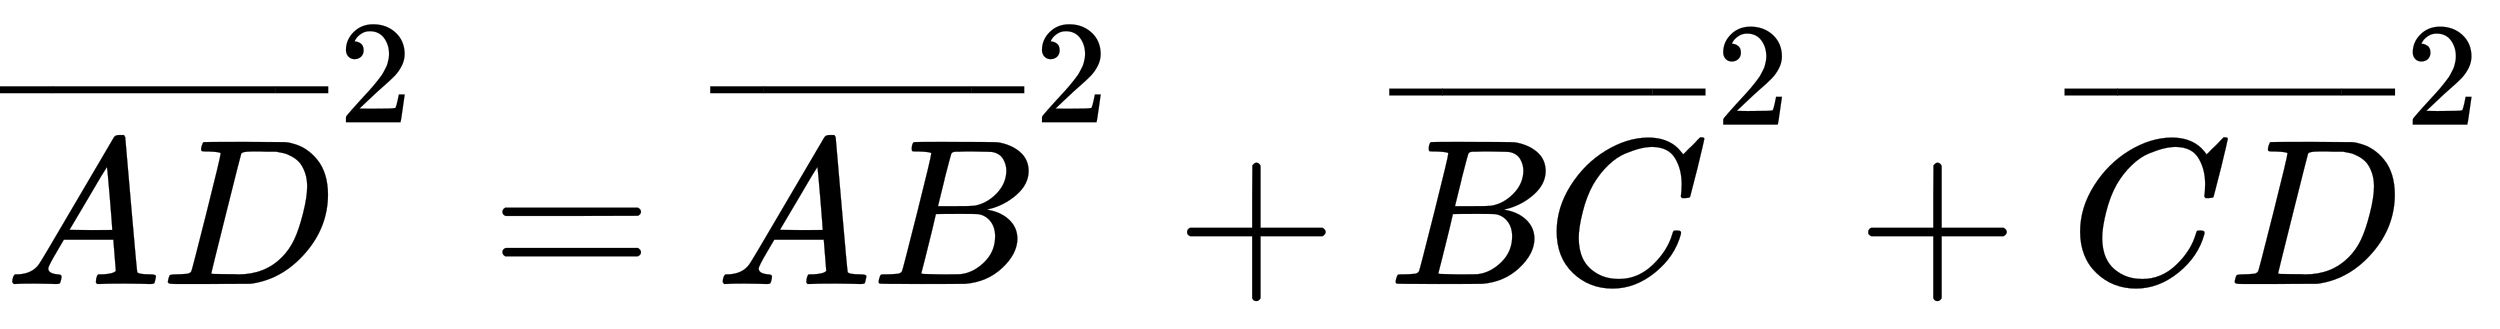 <svg xmlns:xlink="http://www.w3.org/1999/xlink" width="27.919ex" height="3.676ex" style="vertical-align: -0.505ex;" viewBox="0 -1365.4 12020.8 1582.7" role="img" focusable="false" xmlns="http://www.w3.org/2000/svg" aria-labelledby="MathJax-SVG-1-Title">
<title id="MathJax-SVG-1-Title">{\displaystyle {\overline {AD}}^{2}={\overline {AB}}^{2}+{\overline {BC}}^{2}+{\overline {CD}}^{2}}</title>
<defs aria-hidden="true">
<path stroke-width="1" id="E1-MJMATHI-41" d="M208 74Q208 50 254 46Q272 46 272 35Q272 34 270 22Q267 8 264 4T251 0Q249 0 239 0T205 1T141 2Q70 2 50 0H42Q35 7 35 11Q37 38 48 46H62Q132 49 164 96Q170 102 345 401T523 704Q530 716 547 716H555H572Q578 707 578 706L606 383Q634 60 636 57Q641 46 701 46Q726 46 726 36Q726 34 723 22Q720 7 718 4T704 0Q701 0 690 0T651 1T578 2Q484 2 455 0H443Q437 6 437 9T439 27Q443 40 445 43L449 46H469Q523 49 533 63L521 213H283L249 155Q208 86 208 74ZM516 260Q516 271 504 416T490 562L463 519Q447 492 400 412L310 260L413 259Q516 259 516 260Z"></path>
<path stroke-width="1" id="E1-MJMATHI-44" d="M287 628Q287 635 230 637Q207 637 200 638T193 647Q193 655 197 667T204 682Q206 683 403 683Q570 682 590 682T630 676Q702 659 752 597T803 431Q803 275 696 151T444 3L430 1L236 0H125H72Q48 0 41 2T33 11Q33 13 36 25Q40 41 44 43T67 46Q94 46 127 49Q141 52 146 61Q149 65 218 339T287 628ZM703 469Q703 507 692 537T666 584T629 613T590 629T555 636Q553 636 541 636T512 636T479 637H436Q392 637 386 627Q384 623 313 339T242 52Q242 48 253 48T330 47Q335 47 349 47T373 46Q499 46 581 128Q617 164 640 212T683 339T703 469Z"></path>
<path stroke-width="1" id="E1-MJMAIN-AF" d="M69 544V590H430V544H69Z"></path>
<path stroke-width="1" id="E1-MJMAIN-32" d="M109 429Q82 429 66 447T50 491Q50 562 103 614T235 666Q326 666 387 610T449 465Q449 422 429 383T381 315T301 241Q265 210 201 149L142 93L218 92Q375 92 385 97Q392 99 409 186V189H449V186Q448 183 436 95T421 3V0H50V19V31Q50 38 56 46T86 81Q115 113 136 137Q145 147 170 174T204 211T233 244T261 278T284 308T305 340T320 369T333 401T340 431T343 464Q343 527 309 573T212 619Q179 619 154 602T119 569T109 550Q109 549 114 549Q132 549 151 535T170 489Q170 464 154 447T109 429Z"></path>
<path stroke-width="1" id="E1-MJMAIN-3D" d="M56 347Q56 360 70 367H707Q722 359 722 347Q722 336 708 328L390 327H72Q56 332 56 347ZM56 153Q56 168 72 173H708Q722 163 722 153Q722 140 707 133H70Q56 140 56 153Z"></path>
<path stroke-width="1" id="E1-MJMATHI-42" d="M231 637Q204 637 199 638T194 649Q194 676 205 682Q206 683 335 683Q594 683 608 681Q671 671 713 636T756 544Q756 480 698 429T565 360L555 357Q619 348 660 311T702 219Q702 146 630 78T453 1Q446 0 242 0Q42 0 39 2Q35 5 35 10Q35 17 37 24Q42 43 47 45Q51 46 62 46H68Q95 46 128 49Q142 52 147 61Q150 65 219 339T288 628Q288 635 231 637ZM649 544Q649 574 634 600T585 634Q578 636 493 637Q473 637 451 637T416 636H403Q388 635 384 626Q382 622 352 506Q352 503 351 500L320 374H401Q482 374 494 376Q554 386 601 434T649 544ZM595 229Q595 273 572 302T512 336Q506 337 429 337Q311 337 310 336Q310 334 293 263T258 122L240 52Q240 48 252 48T333 46Q422 46 429 47Q491 54 543 105T595 229Z"></path>
<path stroke-width="1" id="E1-MJMAIN-2B" d="M56 237T56 250T70 270H369V420L370 570Q380 583 389 583Q402 583 409 568V270H707Q722 262 722 250T707 230H409V-68Q401 -82 391 -82H389H387Q375 -82 369 -68V230H70Q56 237 56 250Z"></path>
<path stroke-width="1" id="E1-MJMATHI-43" d="M50 252Q50 367 117 473T286 641T490 704Q580 704 633 653Q642 643 648 636T656 626L657 623Q660 623 684 649Q691 655 699 663T715 679T725 690L740 705H746Q760 705 760 698Q760 694 728 561Q692 422 692 421Q690 416 687 415T669 413H653Q647 419 647 422Q647 423 648 429T650 449T651 481Q651 552 619 605T510 659Q484 659 454 652T382 628T299 572T226 479Q194 422 175 346T156 222Q156 108 232 58Q280 24 350 24Q441 24 512 92T606 240Q610 253 612 255T628 257Q648 257 648 248Q648 243 647 239Q618 132 523 55T319 -22Q206 -22 128 53T50 252Z"></path>
</defs>
<g stroke="currentColor" fill="currentColor" stroke-width="0" transform="matrix(1 0 0 -1 0 0)" aria-hidden="true">
<g transform="translate(24,0)">
 <use xlink:href="#E1-MJMATHI-41" x="0" y="0"></use>
 <use xlink:href="#E1-MJMATHI-44" x="750" y="0"></use>
</g>
<g transform="translate(0,533)">
 <use transform="scale(0.707)" xlink:href="#E1-MJMAIN-AF" x="-70" y="0"></use>
<g transform="translate(49.563,0) scale(4.186,1)">
 <use transform="scale(0.707)" xlink:href="#E1-MJMAIN-AF"></use>
</g>
 <use transform="scale(0.707)" xlink:href="#E1-MJMAIN-AF" x="1802" y="0"></use>
</g>
 <use transform="scale(0.707)" xlink:href="#E1-MJMAIN-32" x="2303" y="1100"></use>
 <use xlink:href="#E1-MJMAIN-3D" x="2360" y="0"></use>
<g transform="translate(3416,0)">
<g transform="translate(24,0)">
 <use xlink:href="#E1-MJMATHI-41" x="0" y="0"></use>
 <use xlink:href="#E1-MJMATHI-42" x="750" y="0"></use>
</g>
<g transform="translate(0,533)">
 <use transform="scale(0.707)" xlink:href="#E1-MJMAIN-AF" x="-70" y="0"></use>
<g transform="translate(62.847,0) scale(3.915,1)">
 <use transform="scale(0.707)" xlink:href="#E1-MJMAIN-AF"></use>
</g>
 <use transform="scale(0.707)" xlink:href="#E1-MJMAIN-AF" x="1704" y="0"></use>
</g>
 <use transform="scale(0.707)" xlink:href="#E1-MJMAIN-32" x="2205" y="1100"></use>
</g>
 <use xlink:href="#E1-MJMAIN-2B" x="5652" y="0"></use>
<g transform="translate(6652,0)">
<g transform="translate(24,0)">
 <use xlink:href="#E1-MJMATHI-42" x="0" y="0"></use>
 <use xlink:href="#E1-MJMATHI-43" x="759" y="0"></use>
</g>
<g transform="translate(29,522)">
 <use transform="scale(0.707)" xlink:href="#E1-MJMAIN-AF" x="-70" y="0"></use>
<g transform="translate(60.922,0) scale(3.955,1)">
 <use transform="scale(0.707)" xlink:href="#E1-MJMAIN-AF"></use>
</g>
 <use transform="scale(0.707)" xlink:href="#E1-MJMAIN-AF" x="1719" y="0"></use>
</g>
 <use transform="scale(0.707)" xlink:href="#E1-MJMAIN-32" x="2261" y="1084"></use>
</g>
 <use xlink:href="#E1-MJMAIN-2B" x="8927" y="0"></use>
<g transform="translate(9928,0)">
<g transform="translate(24,0)">
 <use xlink:href="#E1-MJMATHI-43" x="0" y="0"></use>
 <use xlink:href="#E1-MJMATHI-44" x="760" y="0"></use>
</g>
<g transform="translate(0,522)">
 <use transform="scale(0.707)" xlink:href="#E1-MJMAIN-AF" x="-70" y="0"></use>
<g transform="translate(47.638,0) scale(4.225,1)">
 <use transform="scale(0.707)" xlink:href="#E1-MJMAIN-AF"></use>
</g>
 <use transform="scale(0.707)" xlink:href="#E1-MJMAIN-AF" x="1816" y="0"></use>
</g>
 <use transform="scale(0.707)" xlink:href="#E1-MJMAIN-32" x="2317" y="1084"></use>
</g>
</g>
</svg>